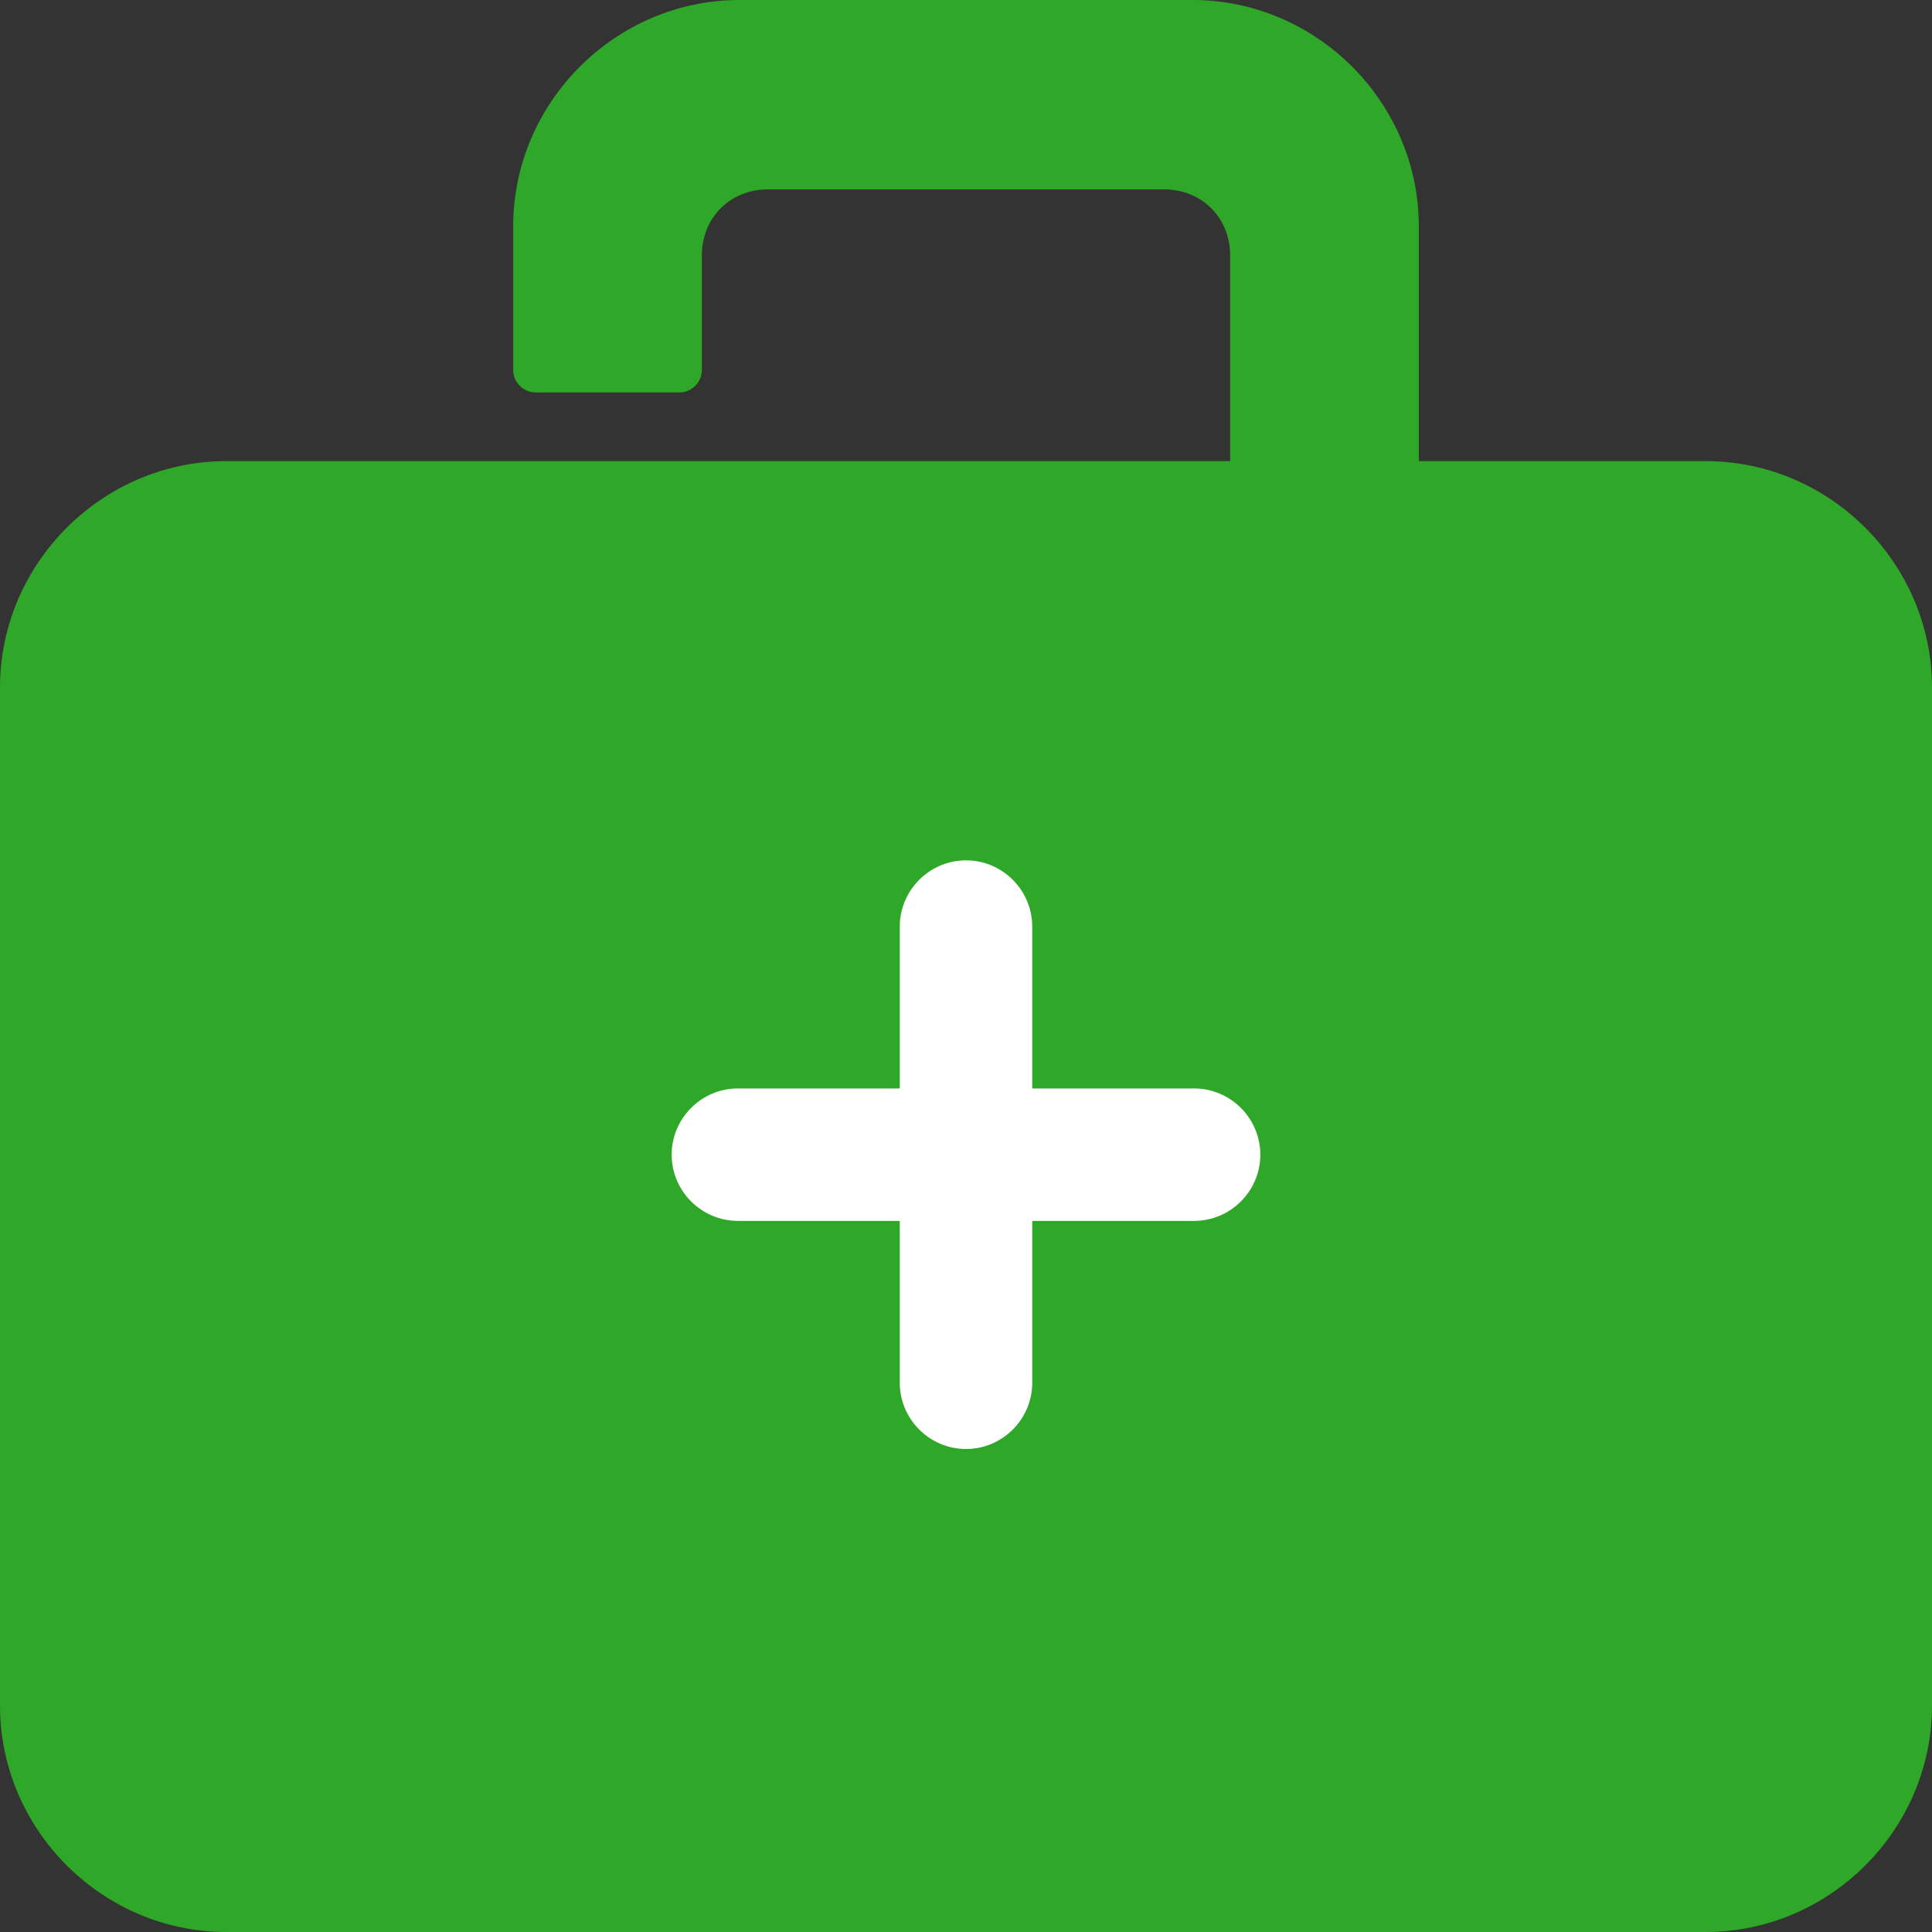 <?xml version="1.0" encoding="UTF-8" standalone="no"?>
<svg
   xmlns:dc="http://purl.org/dc/elements/1.1/"
   xmlns:cc="http://creativecommons.org/ns#"
   xmlns:rdf="http://www.w3.org/1999/02/22-rdf-syntax-ns#"
   xmlns:svg="http://www.w3.org/2000/svg"
   xmlns="http://www.w3.org/2000/svg"
   id="svg39"
   version="1.1"
   width="256"
   viewBox="0 0 256 256"
   height="256"
   enable-background="new 0 0 512 512">
  <rect x="0" y="0" width="256" height="256" fill="#333333" stroke="none"/>
  <defs
     id="defs43" />
  <path
     id="rect866-2-0-1-3"
     d="m 98,2e-6 c -16.447,0 -30,13.555 -30,30.004 v 18.996 c 0,1.662 1.338,3 3,3 h 19 c 1.662,0 3,-1.338 3,-3 v -15.154 c 0,-4.999 3.751,-8.752 8.75,-8.752 h 52.5 c 4.999,0 8.75,3.753 8.75,8.752 v 27.254 H 30 c -16.447,-5e-5 -30,13.553 -30,30.002 V 225.998 c 0,16.448 13.553,30.002 30,30.002 H 226 c 16.447,0 30,-13.553 30,-30.002 V 91.102 c 0,-16.448 -13.553,-30.002 -30,-30.002 H 188 V 30.004 C 188,13.555 174.447,2e-6 158,2e-6 Z"
     style="color:#000000;font-style:normal;font-variant:normal;font-weight:normal;font-stretch:normal;font-size:medium;line-height:normal;font-family:sans-serif;font-variant-ligatures:normal;font-variant-position:normal;font-variant-caps:normal;font-variant-numeric:normal;font-variant-alternates:normal;font-feature-settings:normal;text-indent:0;text-align:start;text-decoration:none;text-decoration-line:none;text-decoration-style:solid;text-decoration-color:#000000;letter-spacing:normal;word-spacing:normal;text-transform:none;writing-mode:lr-tb;direction:ltr;text-orientation:mixed;dominant-baseline:auto;baseline-shift:baseline;text-anchor:start;white-space:normal;shape-padding:0;clip-rule:nonzero;display:inline;overflow:visible;visibility:visible;opacity:1;isolation:auto;mix-blend-mode:normal;color-interpolation:sRGB;color-interpolation-filters:linearRGB;solid-color:#000000;solid-opacity:1;vector-effect:none;fill:#2fa829;fill-opacity:1;fill-rule:nonzero;stroke:none;stroke-width:20;stroke-linecap:butt;stroke-linejoin:miter;stroke-miterlimit:4;stroke-dasharray:none;stroke-dashoffset:0;stroke-opacity:1;paint-order:normal;color-rendering:auto;image-rendering:auto;shape-rendering:auto;text-rendering:auto;enable-background:accumulate" />
  <g
     style="display:inline;opacity:1;stroke-width:0.984"
     transform="matrix(1.016,0,0,1.016,-195.149,50.309)"
     id="g864" />
  <g
     style="display:inline;opacity:1;stroke-width:0.967"
     transform="matrix(1.053,0,0,1.016,74.776,10.014)"
     id="g864-3" />
  <g
     style="display:inline;opacity:1;stroke-width:0.984"
     transform="matrix(1.016,0,0,1.016,-588.541,99.618)"
     id="g864-36" />
  <g
     style="display:inline;opacity:1;stroke-width:0.967"
     transform="matrix(1.053,0,0,1.016,-318.617,59.323)"
     id="g864-3-7" />
  <g
     style="display:inline;opacity:1;stroke-width:0.984"
     transform="matrix(1.016,0,0,1.016,-195.149,49.855)"
     id="g864-7" />
  <g
     style="display:inline;opacity:1;stroke-width:0.967"
     transform="matrix(1.053,0,0,1.016,74.776,9.56)"
     id="g864-3-5" />
  <path
     id="path952"
     d="m 97.775,161.775 h 21.45 v 21.45 c 0,4.826 3.949,8.775 8.775,8.775 4.826,0 8.775,-3.949 8.775,-8.775 V 161.775 H 158.225 c 4.826,0 8.775,-3.949 8.775,-8.775 0,-4.826 -3.949,-8.775 -8.775,-8.775 h -21.45 v -21.45 c 0,-4.826 -3.949,-8.775 -8.775,-8.775 -4.826,0 -8.775,3.949 -8.775,8.775 v 21.45 H 97.775 c -4.826,0 -8.775,3.949 -8.775,8.775 0,4.826 3.949,8.775 8.775,8.775 z"
     style="fill:#ffffff;fill-opacity:1;stroke-width:1" />
</svg>
